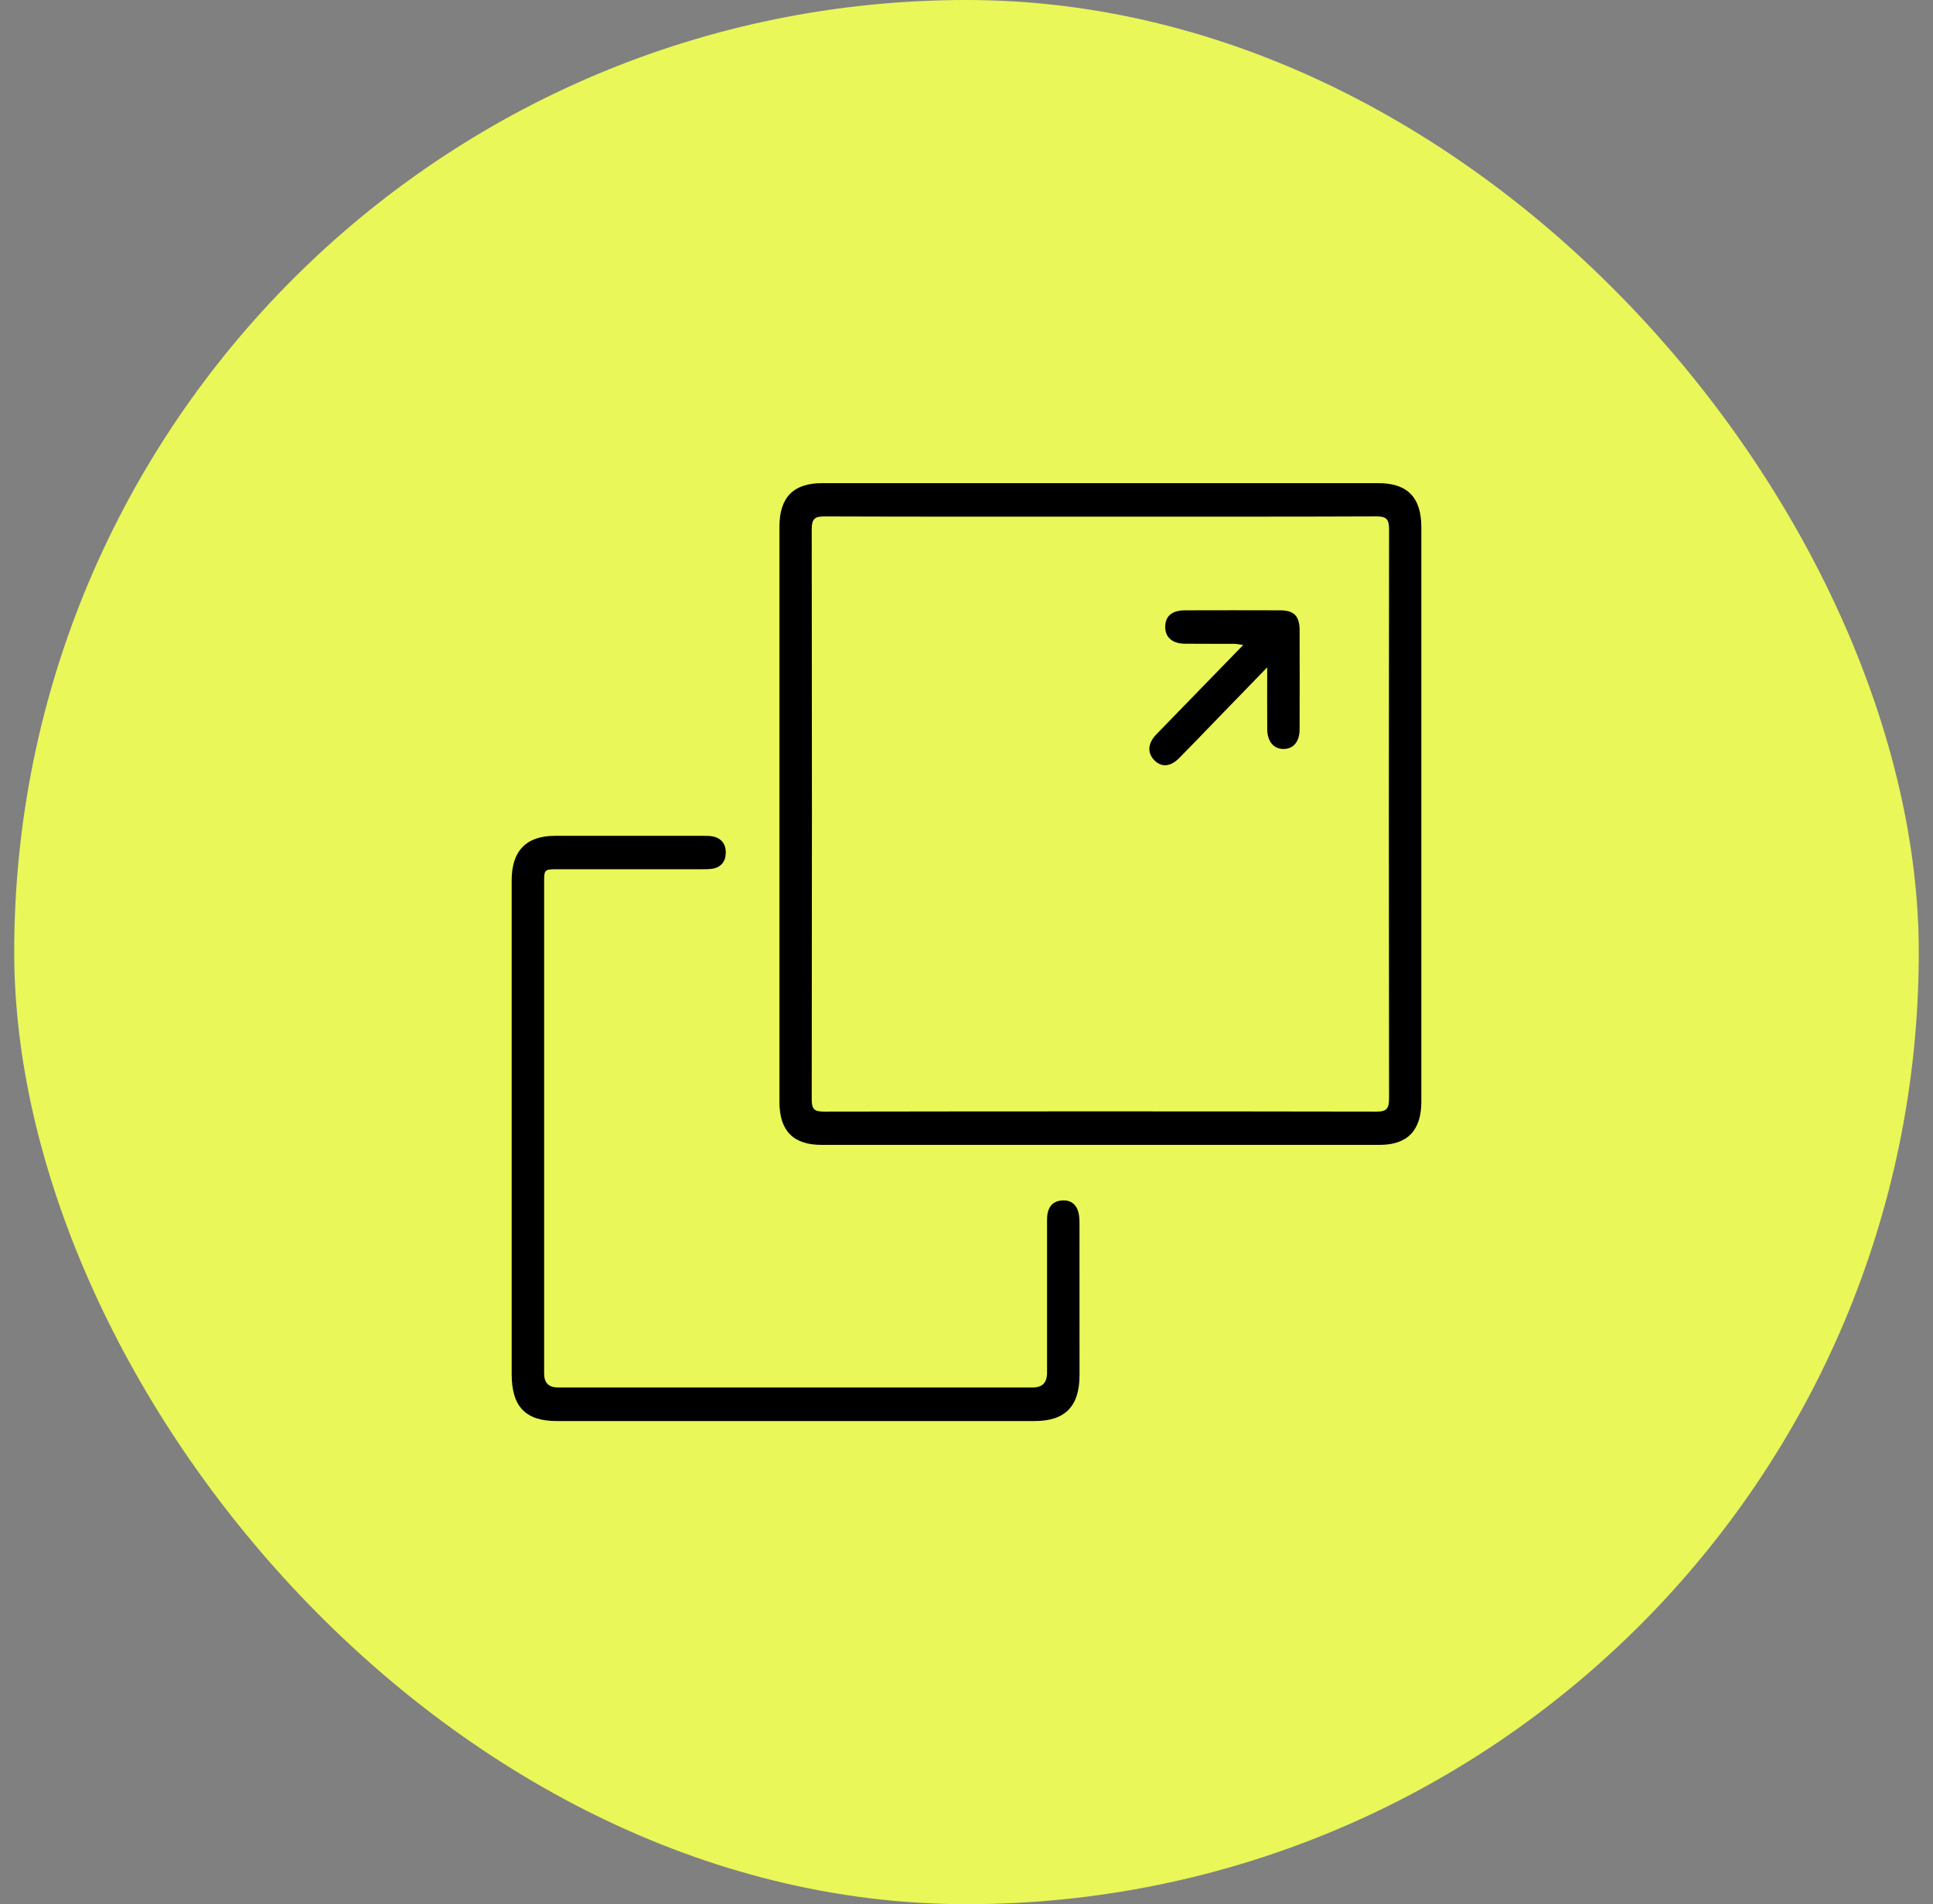 <svg width="68" height="67" viewBox="0 0 68 67" fill="none" xmlns="http://www.w3.org/2000/svg">
<rect x="0" y="0" width="68" height="67" fill="#808080" stroke="none"/>
<rect x="0.5" width="67" height="67" rx="33.5" fill="#E9F758"/>
<path d="M48.486 17C41.963 17 35.44 17 28.917 17C27.912 17 27.42 17.502 27.42 18.526C27.42 25.276 27.42 32.027 27.42 38.778C27.42 39.787 27.908 40.283 28.895 40.283C32.157 40.283 35.418 40.283 38.679 40.283C41.964 40.283 45.249 40.283 48.535 40.283C49.512 40.283 50 39.776 50 38.764C50 32.026 50 25.287 50 18.549C50 17.501 49.511 17 48.486 17ZM48.864 38.652C48.864 38.995 48.79 39.113 48.434 39.113C41.947 39.102 35.462 39.102 28.976 39.113C28.648 39.113 28.554 39.023 28.555 38.682C28.565 31.994 28.565 25.306 28.555 18.618C28.555 18.253 28.667 18.17 29.002 18.171C32.239 18.183 35.476 18.178 38.713 18.178C41.951 18.178 45.187 18.183 48.425 18.17C48.769 18.169 48.865 18.269 48.865 18.624C48.855 25.3 48.855 31.975 48.865 38.652H48.864Z" fill="black"/>
<path d="M37.932 42.638C37.852 42.353 37.644 42.22 37.365 42.237C37.083 42.254 36.9 42.416 36.85 42.708C36.828 42.839 36.834 42.977 36.834 43.111C36.834 44.842 36.834 46.573 36.834 48.304C36.834 48.647 36.669 48.818 36.34 48.819C30.769 48.819 25.197 48.819 19.626 48.819C19.304 48.819 19.143 48.658 19.142 48.338C19.142 42.58 19.142 36.824 19.142 31.067C19.142 30.587 19.142 30.585 19.629 30.585C21.308 30.585 22.986 30.585 24.665 30.585C24.796 30.585 24.928 30.587 25.057 30.567C25.36 30.52 25.524 30.318 25.532 30.015C25.539 29.693 25.371 29.483 25.055 29.426C24.95 29.408 24.841 29.409 24.735 29.409C22.997 29.409 21.259 29.407 19.52 29.409C18.514 29.41 18 29.939 18 30.97C18 33.879 18 36.788 18 39.698C18 42.583 18 45.467 18 48.352C18 49.492 18.487 50 19.58 50C25.187 50 30.794 50 36.401 50C37.471 50 37.976 49.482 37.976 48.38C37.977 46.612 37.977 44.844 37.975 43.078C37.975 42.932 37.972 42.779 37.933 42.641L37.932 42.638Z" fill="black"/>
<path d="M45.041 21.475C43.922 21.471 42.803 21.472 41.685 21.475C41.238 21.476 41.002 21.671 40.991 22.032C40.978 22.411 41.225 22.643 41.675 22.65C42.258 22.657 42.842 22.65 43.425 22.654C43.51 22.654 43.595 22.676 43.735 22.694C42.688 23.772 41.684 24.801 40.682 25.835C40.378 26.149 40.354 26.48 40.599 26.74C40.848 27.005 41.17 26.988 41.479 26.676C41.938 26.212 42.389 25.74 42.843 25.271C43.396 24.699 43.95 24.129 44.578 23.481C44.578 24.28 44.574 24.966 44.579 25.651C44.582 26.087 44.8 26.349 45.146 26.353C45.496 26.357 45.717 26.099 45.718 25.664C45.721 24.498 45.722 23.331 45.718 22.165C45.716 21.677 45.52 21.477 45.041 21.475Z" fill="black"/>
</svg>

